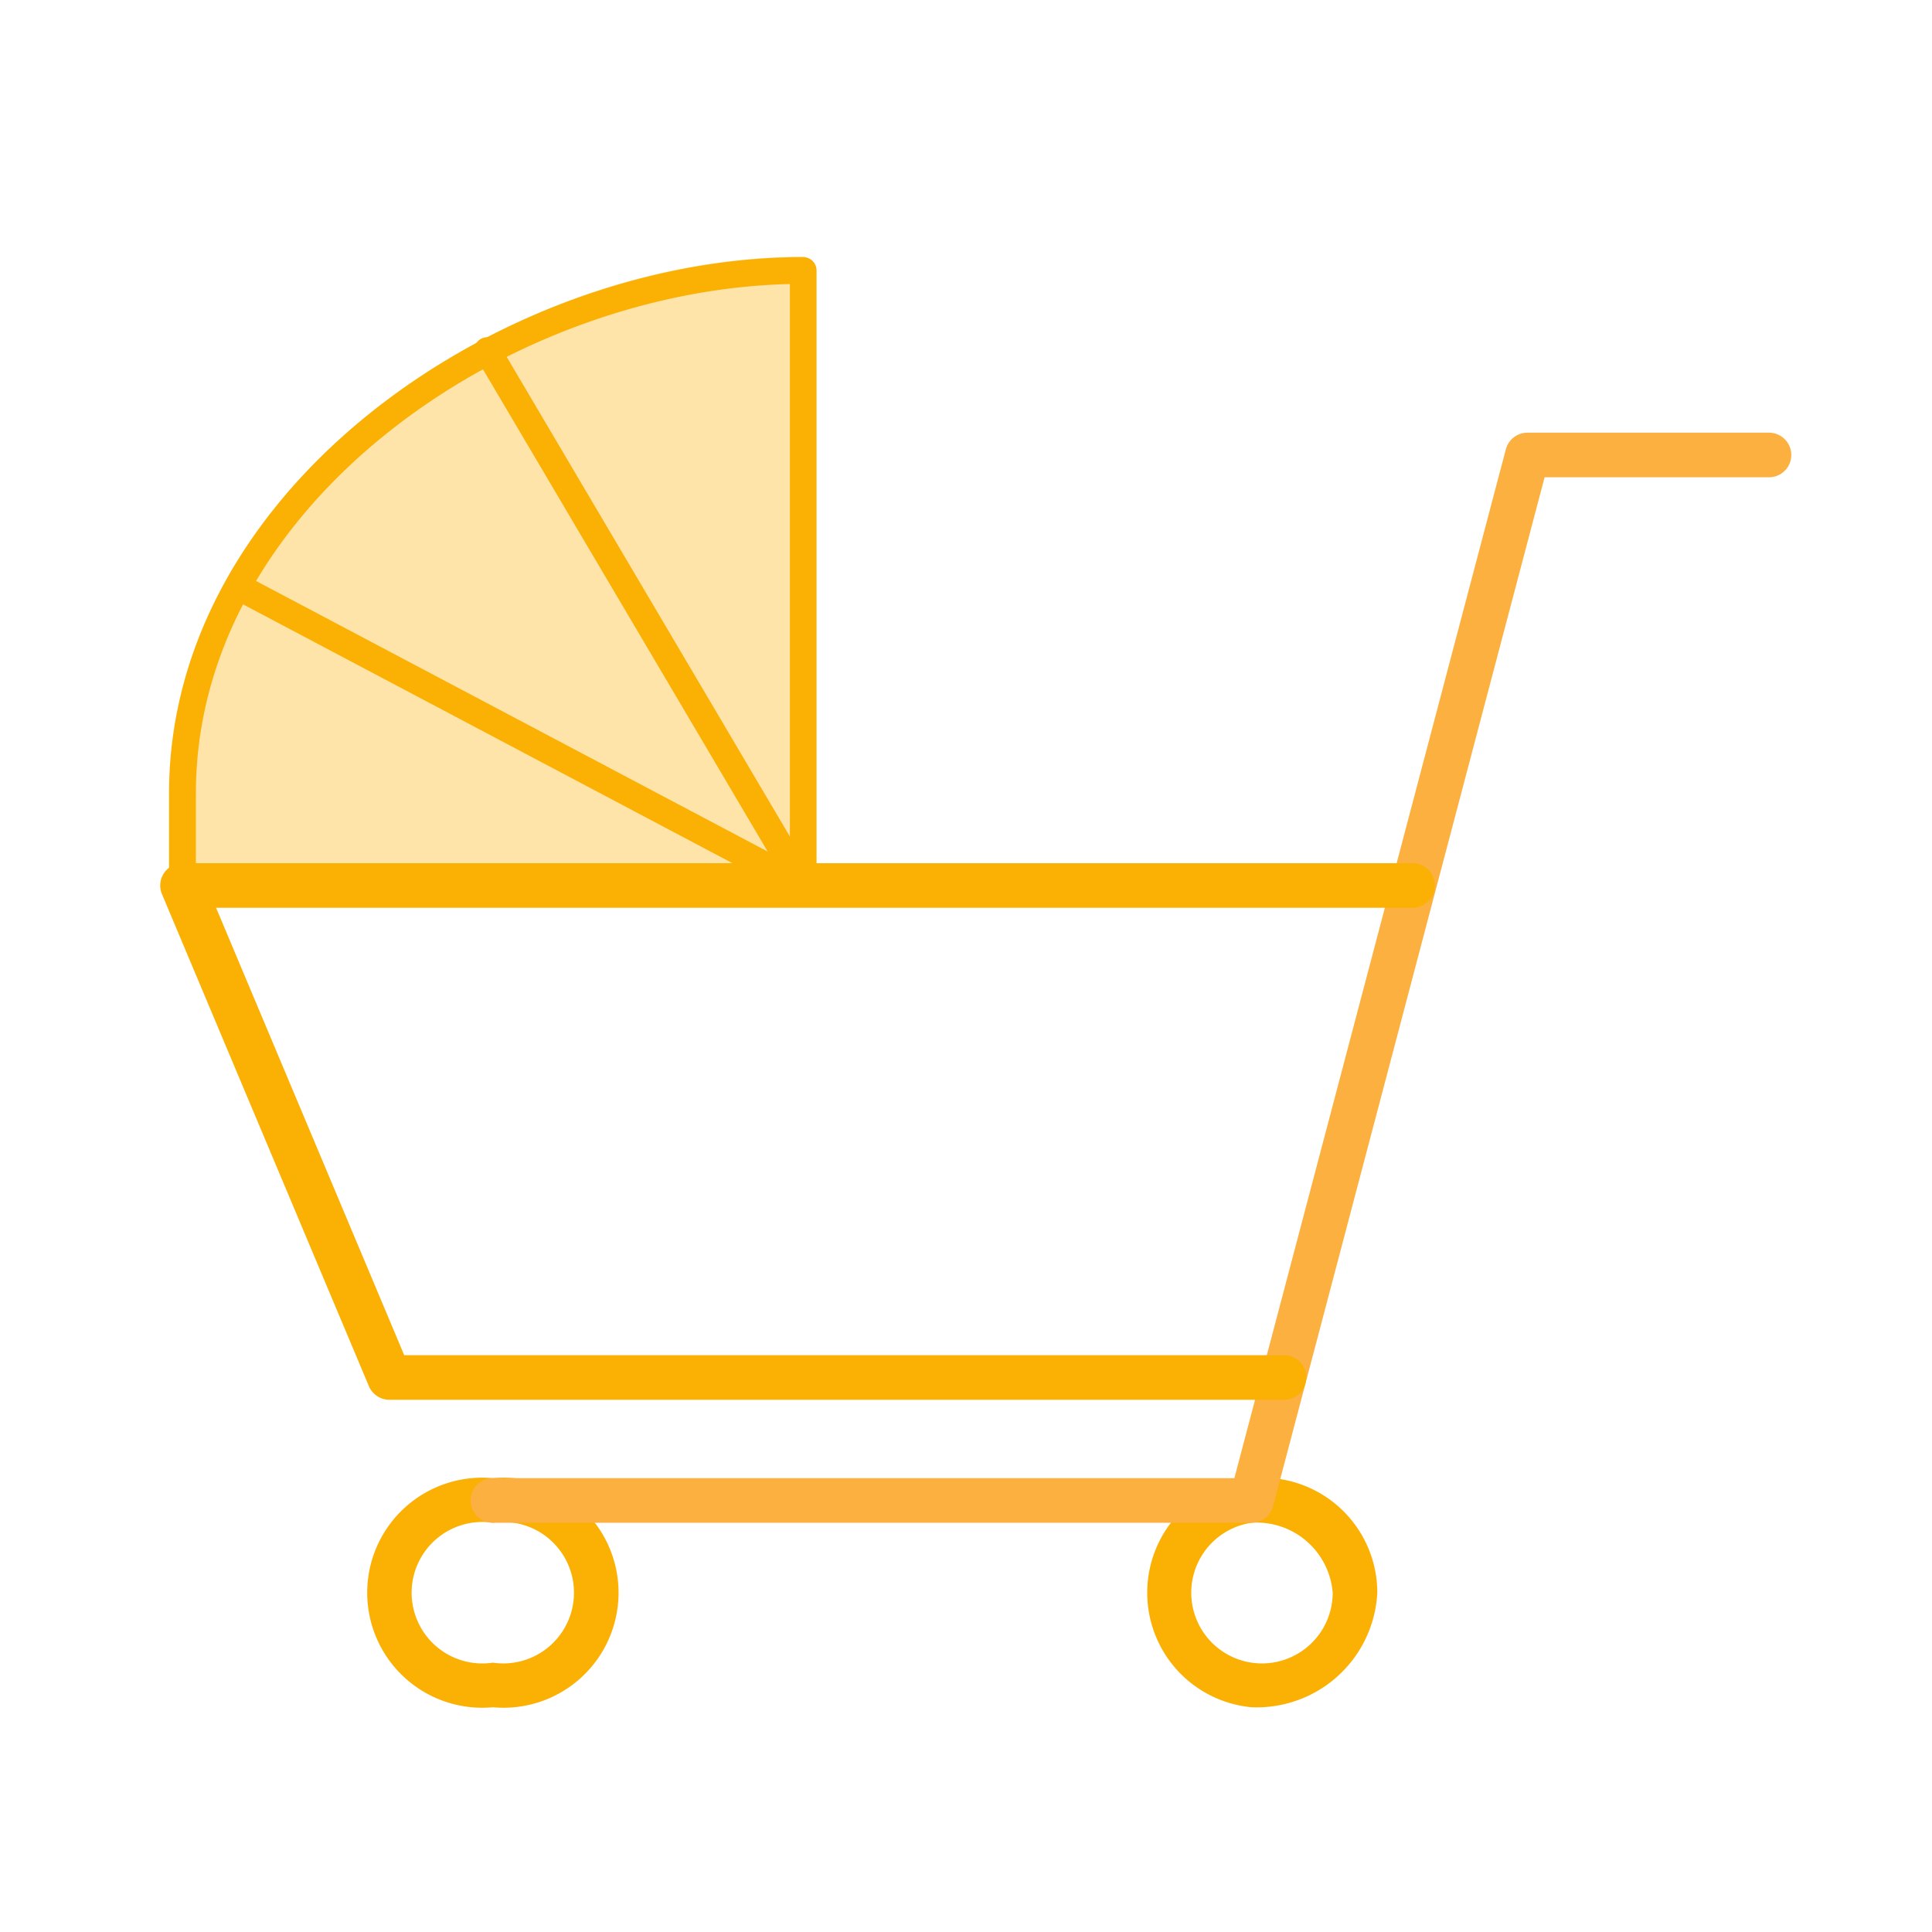 <svg xmlns="http://www.w3.org/2000/svg" viewBox="0 0 96 96"><title>Learn-and-Plan-finals</title><g id="Your_Icons" data-name="Your Icons"><path d="M39.995,43.313V12.754c-15.421,0-30.843,11.629-30.843,25.974v4.584Z" style="fill:#fee4a9"/><path d="M24.491,84.832a5.716,5.716,0,1,1,0-11.383,5.716,5.716,0,1,1,0,11.383Zm0-9.167a3.515,3.515,0,1,0,0,6.952,3.514,3.514,0,1,0,0-6.952Z" style="fill:#fbb004"/><path d="M62.189,84.832a5.716,5.716,0,1,1,6.248-5.691A6,6,0,0,1,62.189,84.832Zm0-9.167a3.514,3.514,0,1,0,4.032,3.477A3.79,3.79,0,0,0,62.189,75.665Z" style="fill:#fbb004"/><path d="M62.189,75.665h-37.7a1.108,1.108,0,0,1,0-2.216H61.335l13.49-51.124A1.109,1.109,0,0,1,75.9,21.5h12a1.108,1.108,0,0,1,0,2.216H76.75L63.26,74.84A1.109,1.109,0,0,1,62.189,75.665Z" style="fill:#fbb040"/><path d="M63.8,69.554H19.35a1.108,1.108,0,0,1-1.021-.679L8.048,44.429a1.108,1.108,0,0,1,1.021-1.537H70.185a1.108,1.108,0,1,1,0,2.216H10.737l9.349,22.231H63.8a1.108,1.108,0,1,1,0,2.216Z" style="fill:#fbb004"/><path d="M39.913,44.664H9.069A.665.665,0,0,1,8.4,44V39.416c0-15.247,16.635-26.64,31.509-26.64a.665.665,0,0,1,.665.665V44A.665.665,0,0,1,39.913,44.664ZM9.733,43.335H39.249V14.113c-14.073.329-29.515,11.041-29.515,25.3Z" style="fill:#fbb004"/><path d="M39.914,44.664a.664.664,0,0,1-.573-.327L23.648,17.757a.664.664,0,1,1,1.144-.676l15.694,26.58a.665.665,0,0,1-.571,1Z" style="fill:#fbb004"/><path d="M39.912,44.664a.66.66,0,0,1-.31-.077L11.5,29.725a.665.665,0,0,1,.621-1.175l28.1,14.861a.665.665,0,0,1-.312,1.252Z" style="fill:#fbb004"/></g></svg>